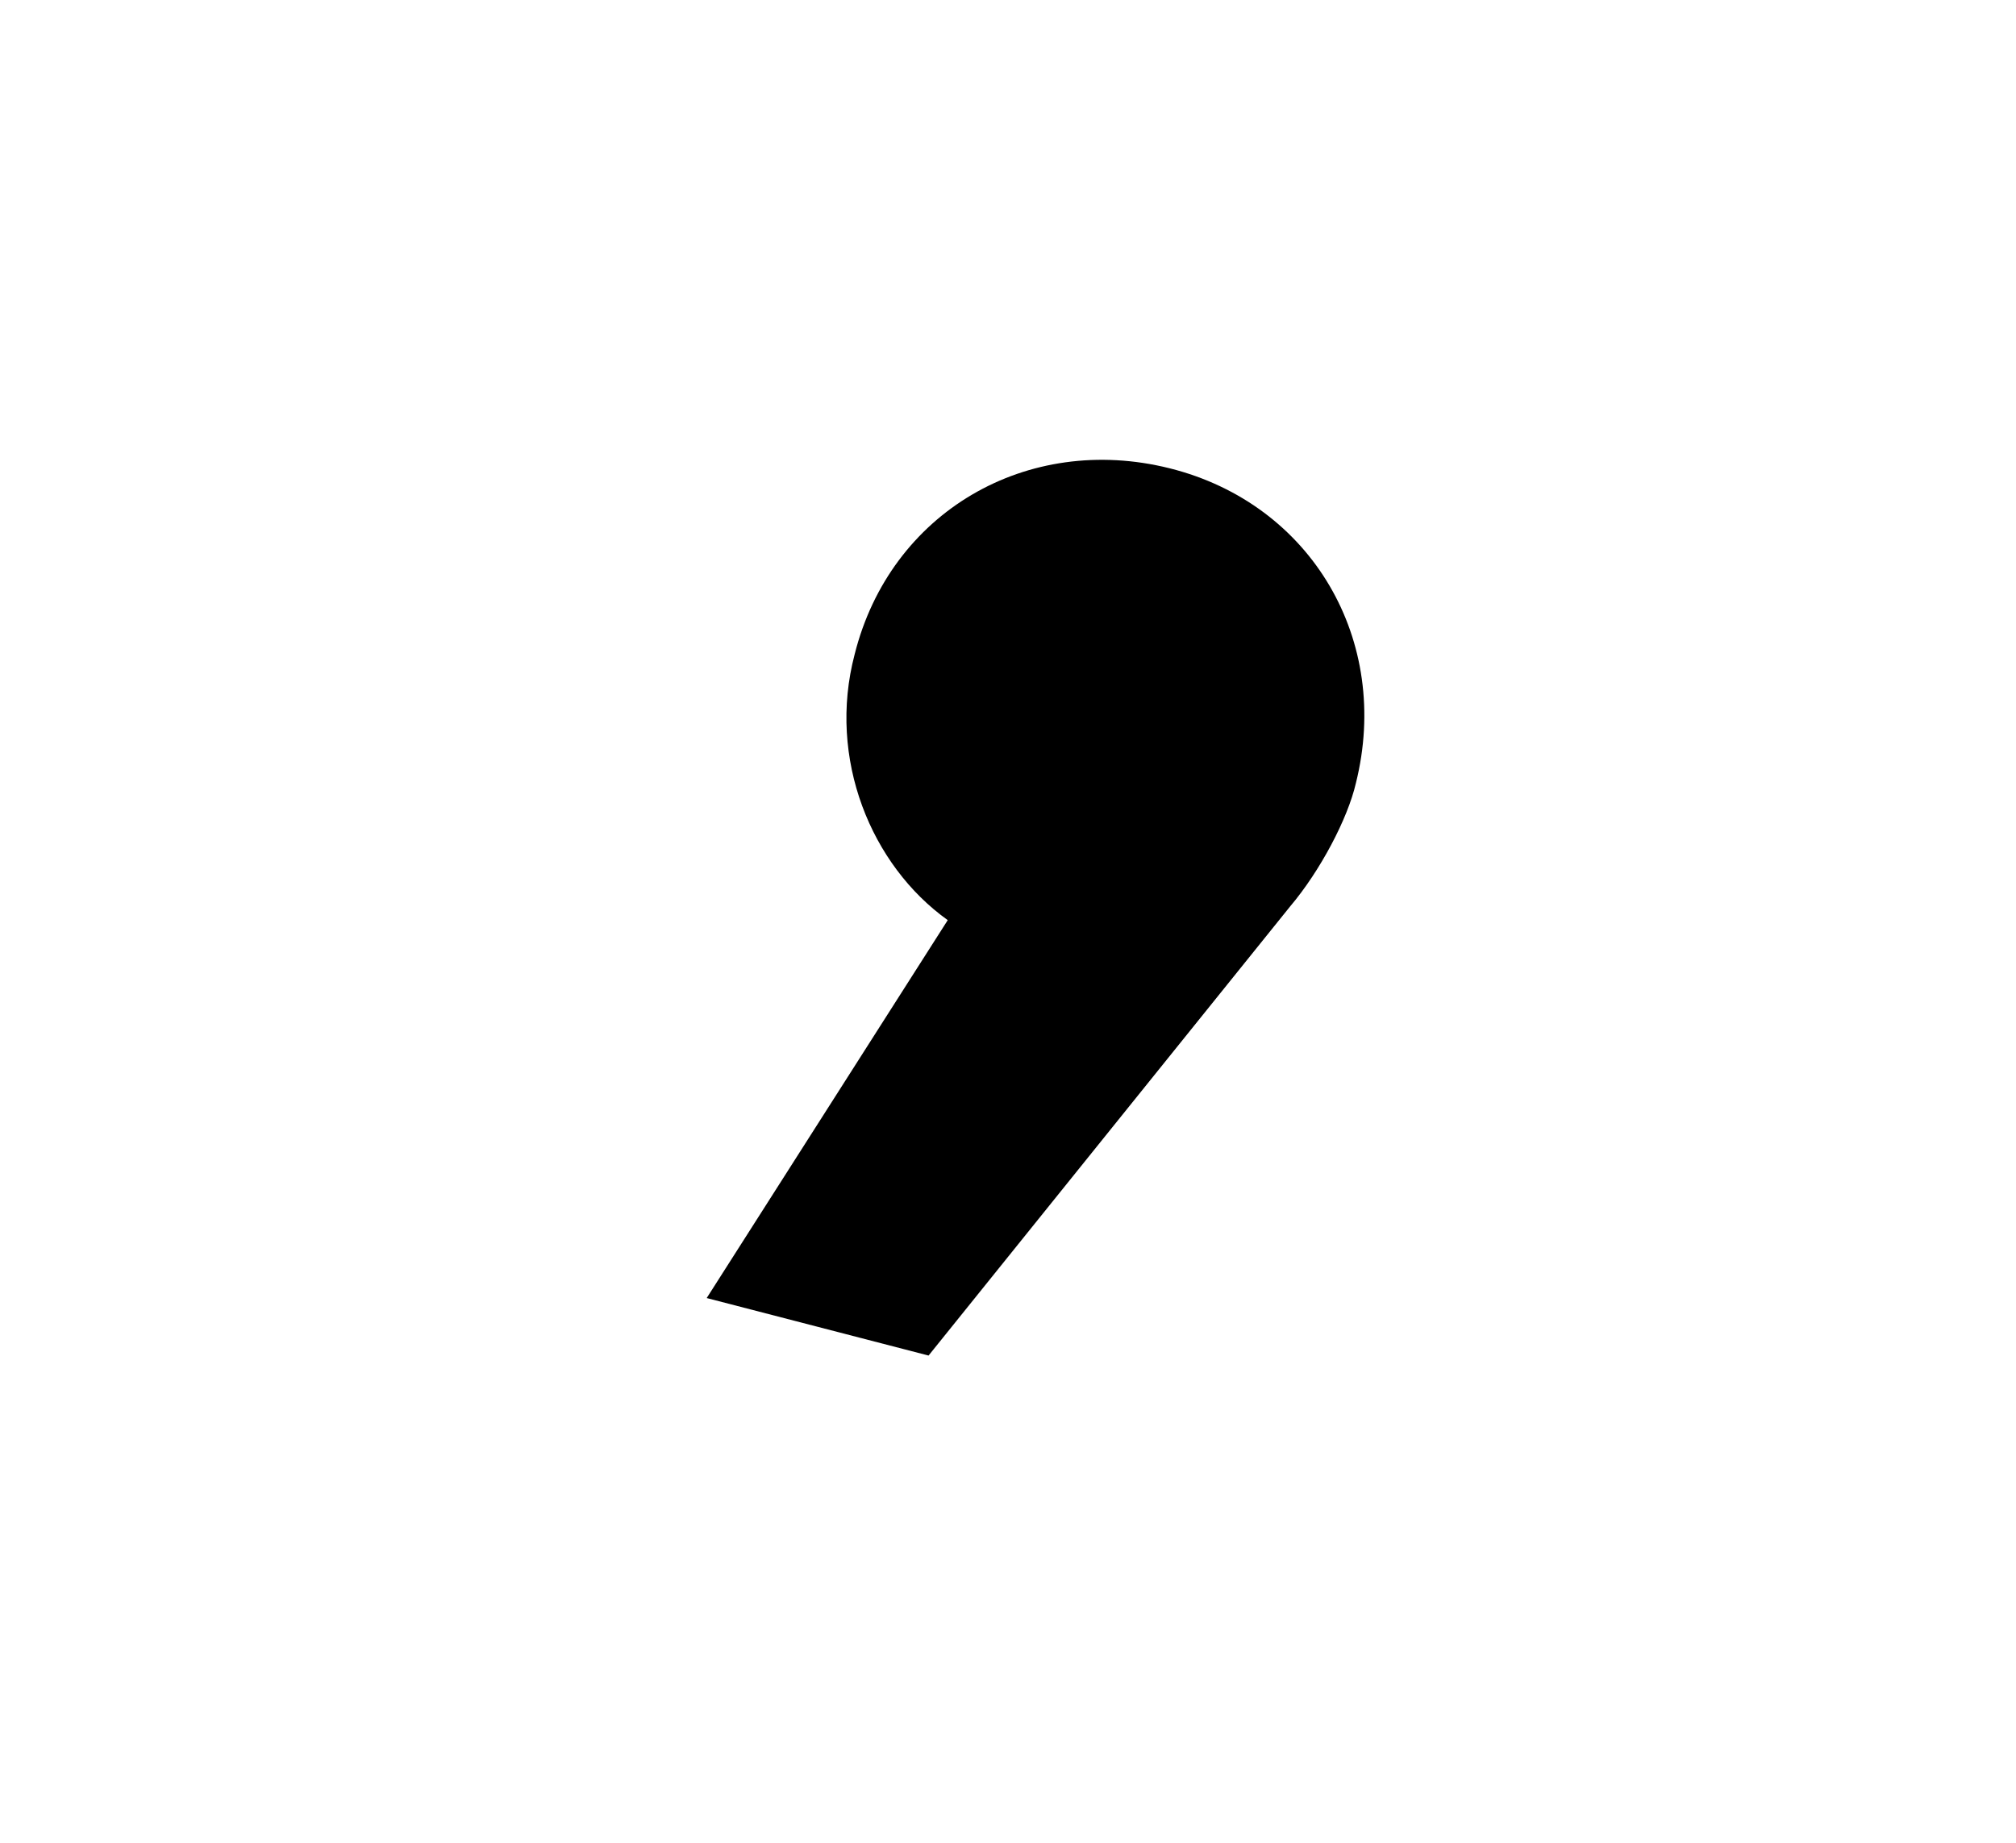 <?xml version="1.0" encoding="utf-8"?>
<!-- Generator: Adobe Illustrator 27.8.1, SVG Export Plug-In . SVG Version: 6.00 Build 0)  -->
<svg version="1.1" id="Laag_1" xmlns="http://www.w3.org/2000/svg" xmlns:xlink="http://www.w3.org/1999/xlink" x="0px" y="0px"
	 width="73.6px" height="67.3px" viewBox="0 0 73.6 67.3" style="enable-background:new 0 0 73.6 67.3;" xml:space="preserve">
<style type="text/css">
	.st0{fill:none;}
	.st1{fill:#FFFFFF;stroke:#000000;stroke-width:1.93;stroke-linecap:round;stroke-linejoin:round;stroke-miterlimit:10;}
	.st2{fill:none;stroke:#000000;stroke-width:1.93;stroke-linecap:round;stroke-linejoin:round;stroke-miterlimit:10;}
	.st3{fill:none;stroke:#FFFFFF;stroke-width:1.93;stroke-linecap:round;stroke-linejoin:round;stroke-miterlimit:10;}
	.st4{fill:none;stroke:#FFFFFF;stroke-width:1.601;stroke-linecap:round;stroke-linejoin:round;stroke-miterlimit:10;}
	.st5{fill:none;stroke:#000000;stroke-width:1.601;stroke-linecap:round;stroke-linejoin:round;stroke-miterlimit:10;}
</style>
<circle class="st0" cx="38" cy="33.3" r="31"/>
<g>
	<path d="M34.6,33.6c-2.8-2-4.4-5.9-3.4-9.7c1.3-5.2,6.3-8.1,11.5-6.8c5.2,1.3,8.1,6.3,6.8,11.5c-0.3,1.3-1.3,3.2-2.4,4.5L33.9,49.5
		l-8.1-2.1L34.6,33.6z"/>
</g>
</svg>
